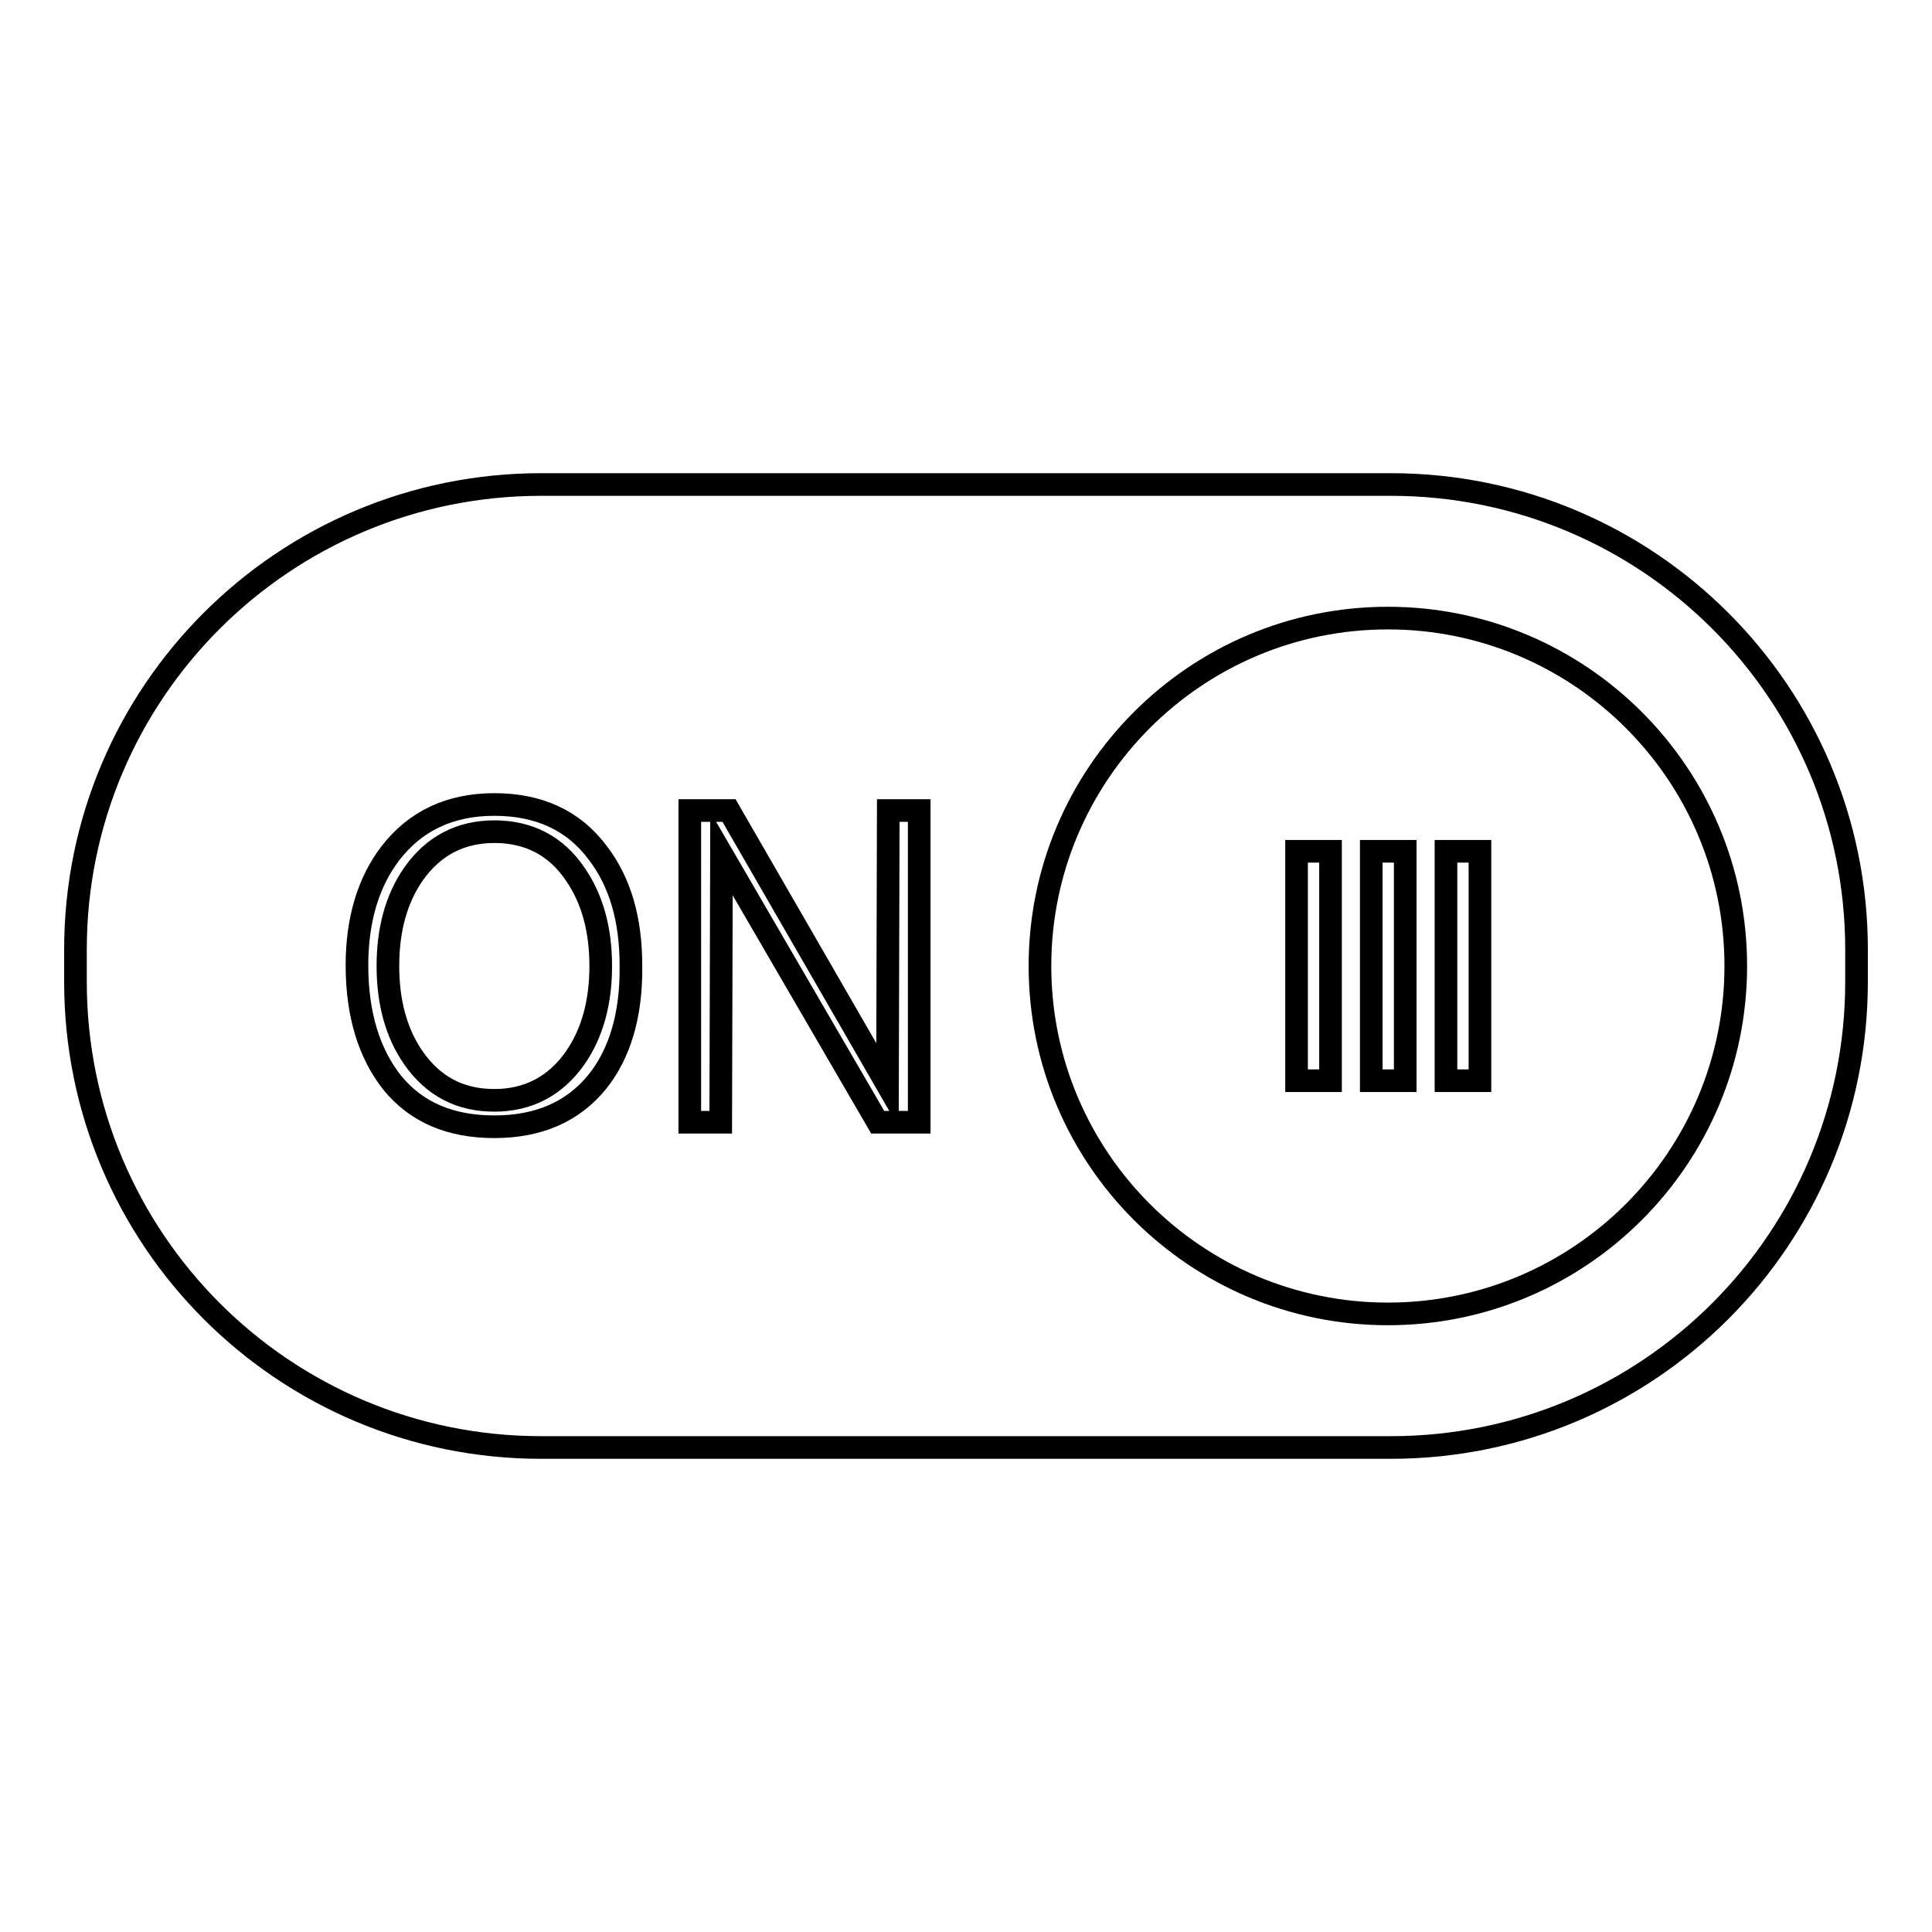 <?xml version="1.0" encoding="utf-8"?>
<!-- Svg Vector Icons : http://www.onlinewebfonts.com/icon -->
<!DOCTYPE svg PUBLIC "-//W3C//DTD SVG 1.1//EN" "http://www.w3.org/Graphics/SVG/1.1/DTD/svg11.dtd">
<svg version="1.1" xmlns="http://www.w3.org/2000/svg" xmlns:xlink="http://www.w3.org/1999/xlink" x="0px" y="0px" viewBox="0 0 256 256" enable-background="new 0 0 256 256" xml:space="preserve">
<g> <path stroke-width="3" fill-opacity="0" stroke="#000000"  d="M171.8,112.8h4.5v30.4h-4.5V112.8z M181.7,112.8h4.5v30.4h-4.5V112.8z M191.6,112.8h4.5v30.4h-4.5V112.8z  M184.3,64.2H71.7C37.6,64.2,10,91.8,10,125.8v4.3c0,34.1,27.6,61.7,61.7,61.7h112.6c34.1,0,61.7-27.6,61.7-61.7v-4.3 C246,91.8,218.4,64.2,184.3,64.2z M79.1,143.4c-3.2,3.9-7.7,5.9-13.6,5.9c-5.8,0-10.3-1.9-13.5-5.8c-3.1-3.9-4.7-9.1-4.7-15.6 c0-6,1.5-11,4.4-14.8c3.3-4.3,7.9-6.5,13.8-6.5c5.9,0,10.5,2.1,13.7,6.4c3,3.9,4.4,8.9,4.4,14.9C83.7,134.5,82.1,139.7,79.1,143.4z  M121.8,148.7l-5.5,0l-20.7-35.6l-0.1,35.6h-4.1v-41.3h5.2l21,36.4l0.1-36.4h4.1V148.7L121.8,148.7z M183.9,174.1 c-25.4,0-46.1-20.6-46.1-46.1c0-25.4,20.6-46.1,46.1-46.1c25.4,0,46.1,20.6,46.1,46.1C230,153.4,209.4,174.1,183.9,174.1z  M65.5,110.2c-4.5,0-8.1,1.9-10.7,5.6c-2.3,3.3-3.4,7.4-3.4,12.2c0,4.8,1.1,8.9,3.4,12.2c2.6,3.7,6.1,5.6,10.7,5.6 c4.5,0,8.1-1.9,10.7-5.6c2.3-3.3,3.4-7.4,3.4-12.2c0-4.8-1.1-8.9-3.4-12.2C73.7,112.1,70.1,110.2,65.5,110.2z"/></g>
</svg>